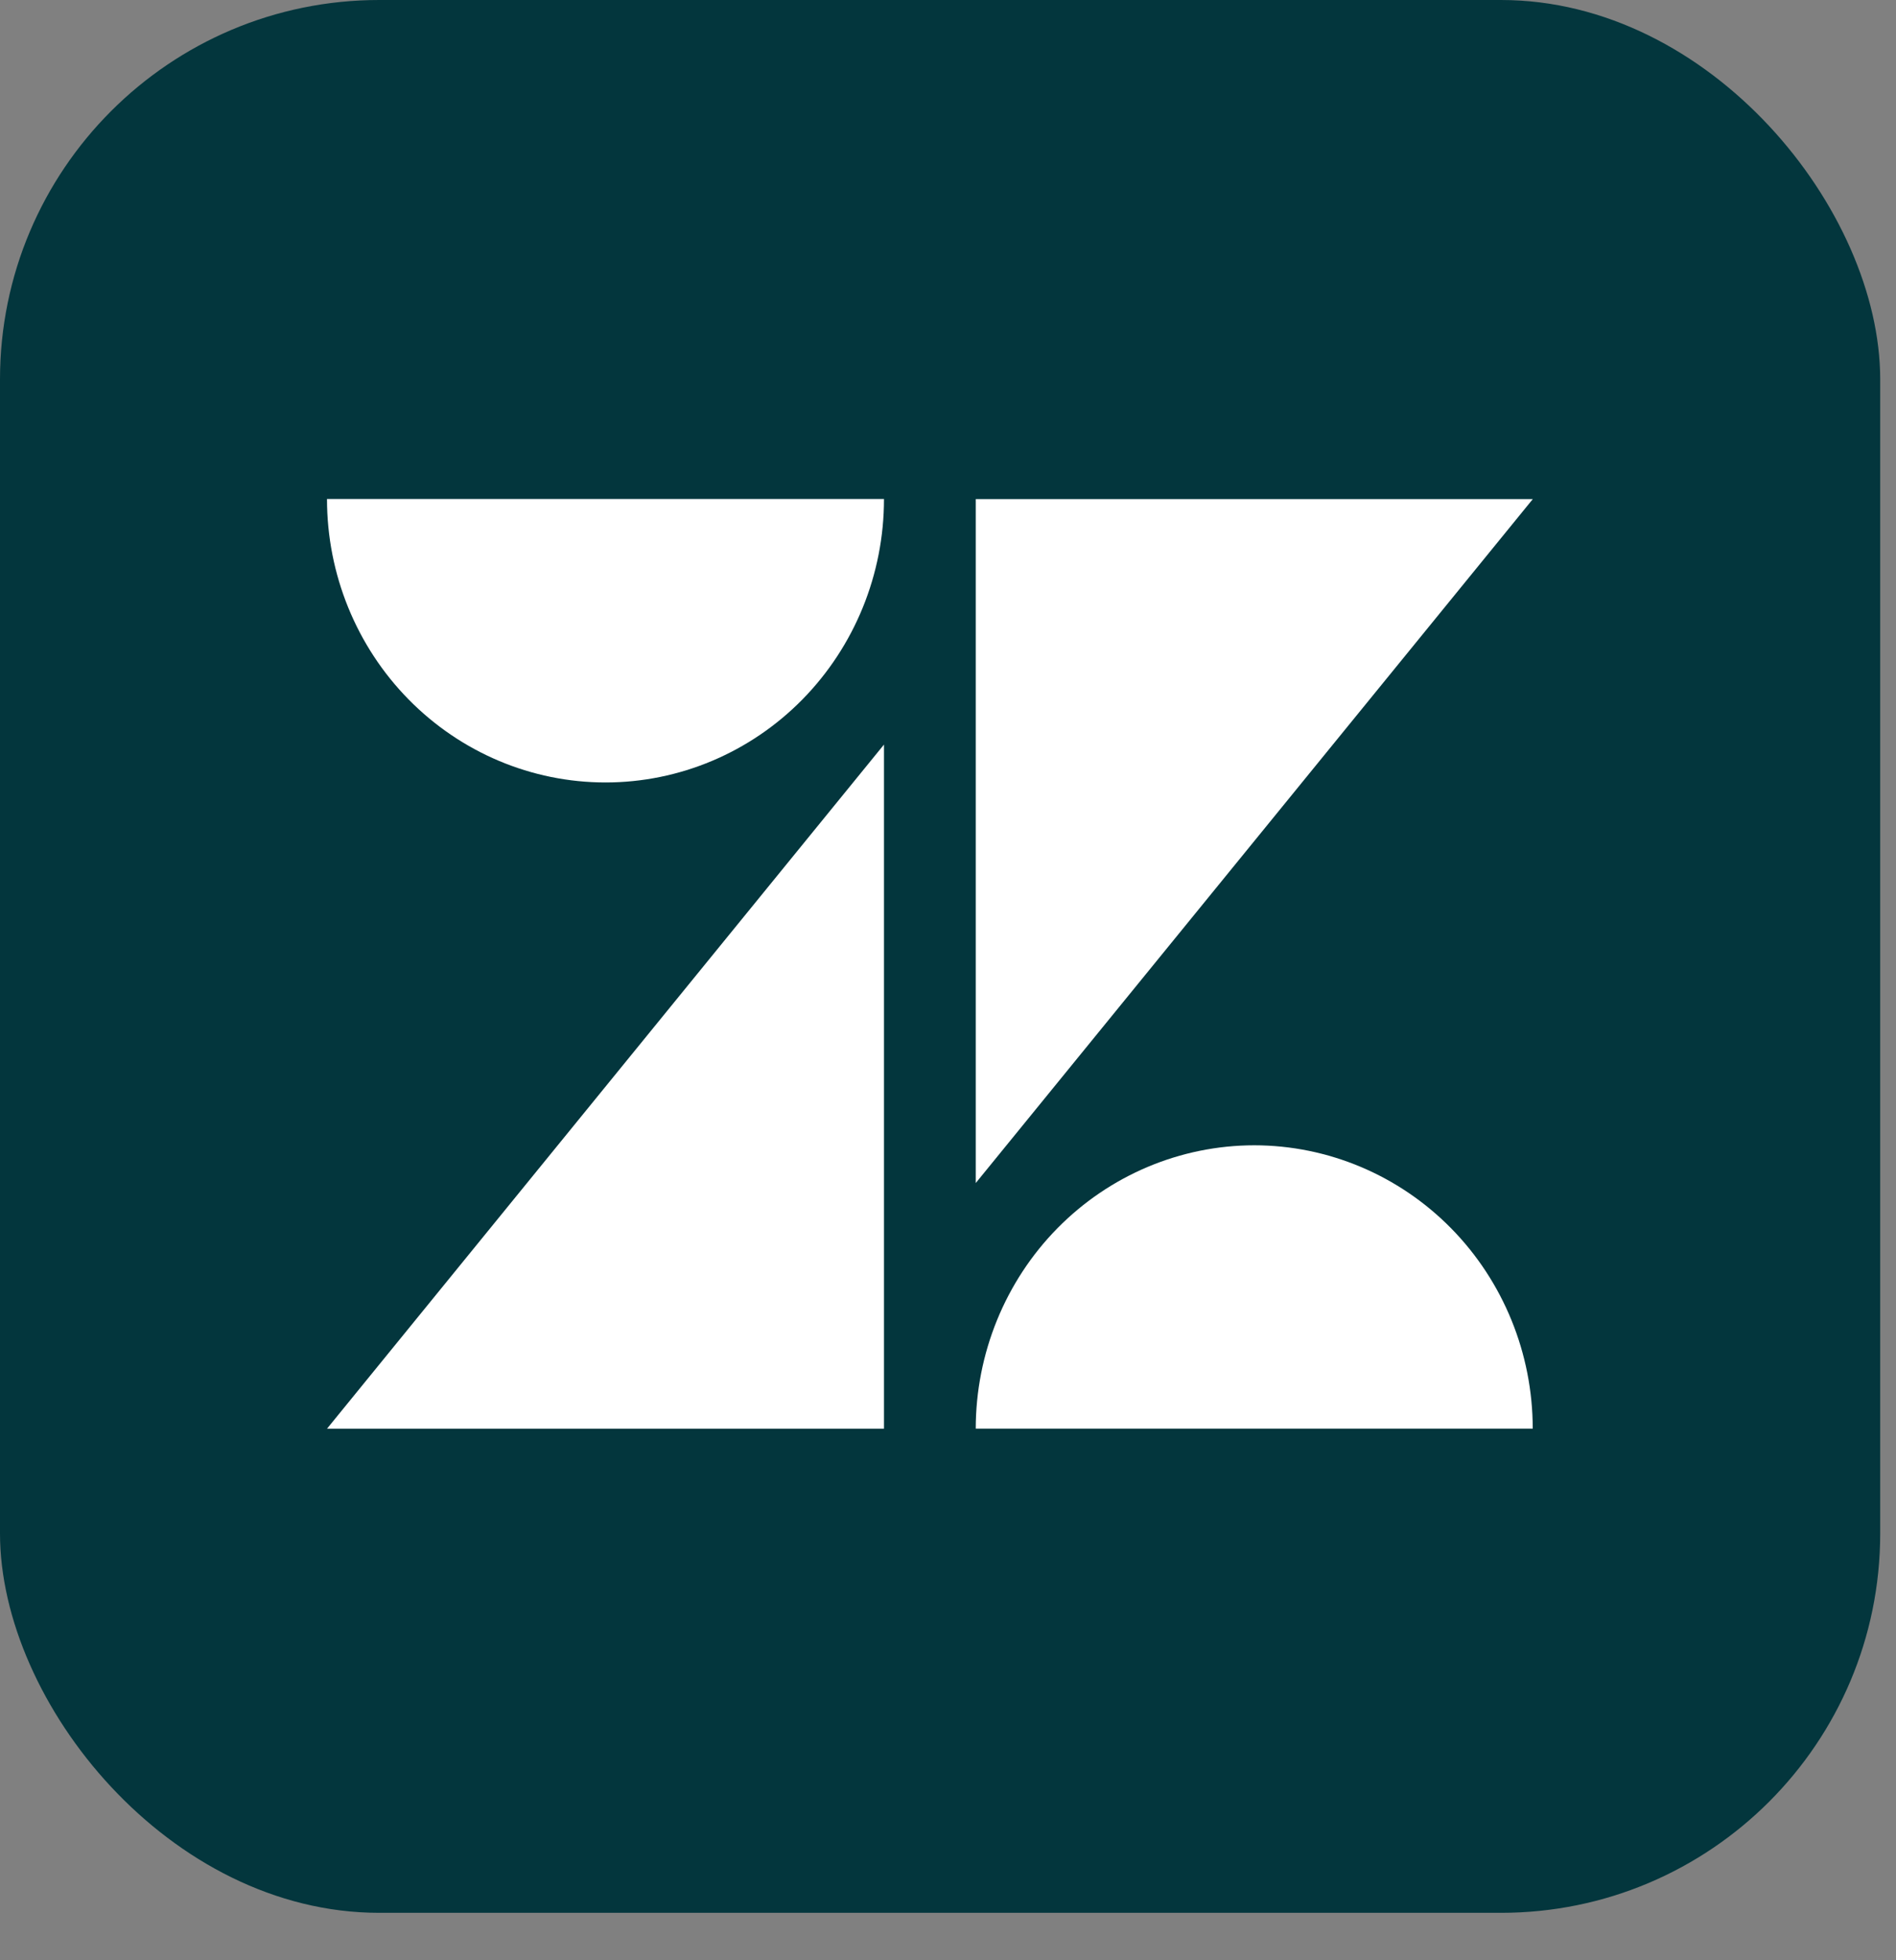 <svg width="30" height="31" viewBox="0 0 30 31" fill="none" xmlns="http://www.w3.org/2000/svg">
<rect x="0" y="0" width="30" height="31" fill="#808080" stroke="none"/>
<rect width="29.75" height="30.25" rx="6" fill="#03363D"/>
<path d="M13.987 11.775V22.594H5.174L13.987 11.775ZM13.987 7.891C13.988 9.08 13.523 10.22 12.697 11.061C11.871 11.901 10.75 12.374 9.581 12.374C8.412 12.374 7.291 11.901 6.465 11.061C5.638 10.22 5.174 9.08 5.174 7.891H13.987ZM15.439 22.593C15.44 21.405 15.904 20.265 16.73 19.425C17.557 18.585 18.677 18.113 19.846 18.112C21.014 18.113 22.134 18.585 22.961 19.425C23.787 20.265 24.252 21.405 24.252 22.593H15.439ZM15.439 18.709V7.893H24.253L15.439 18.709Z" fill="white"/>
</svg>
